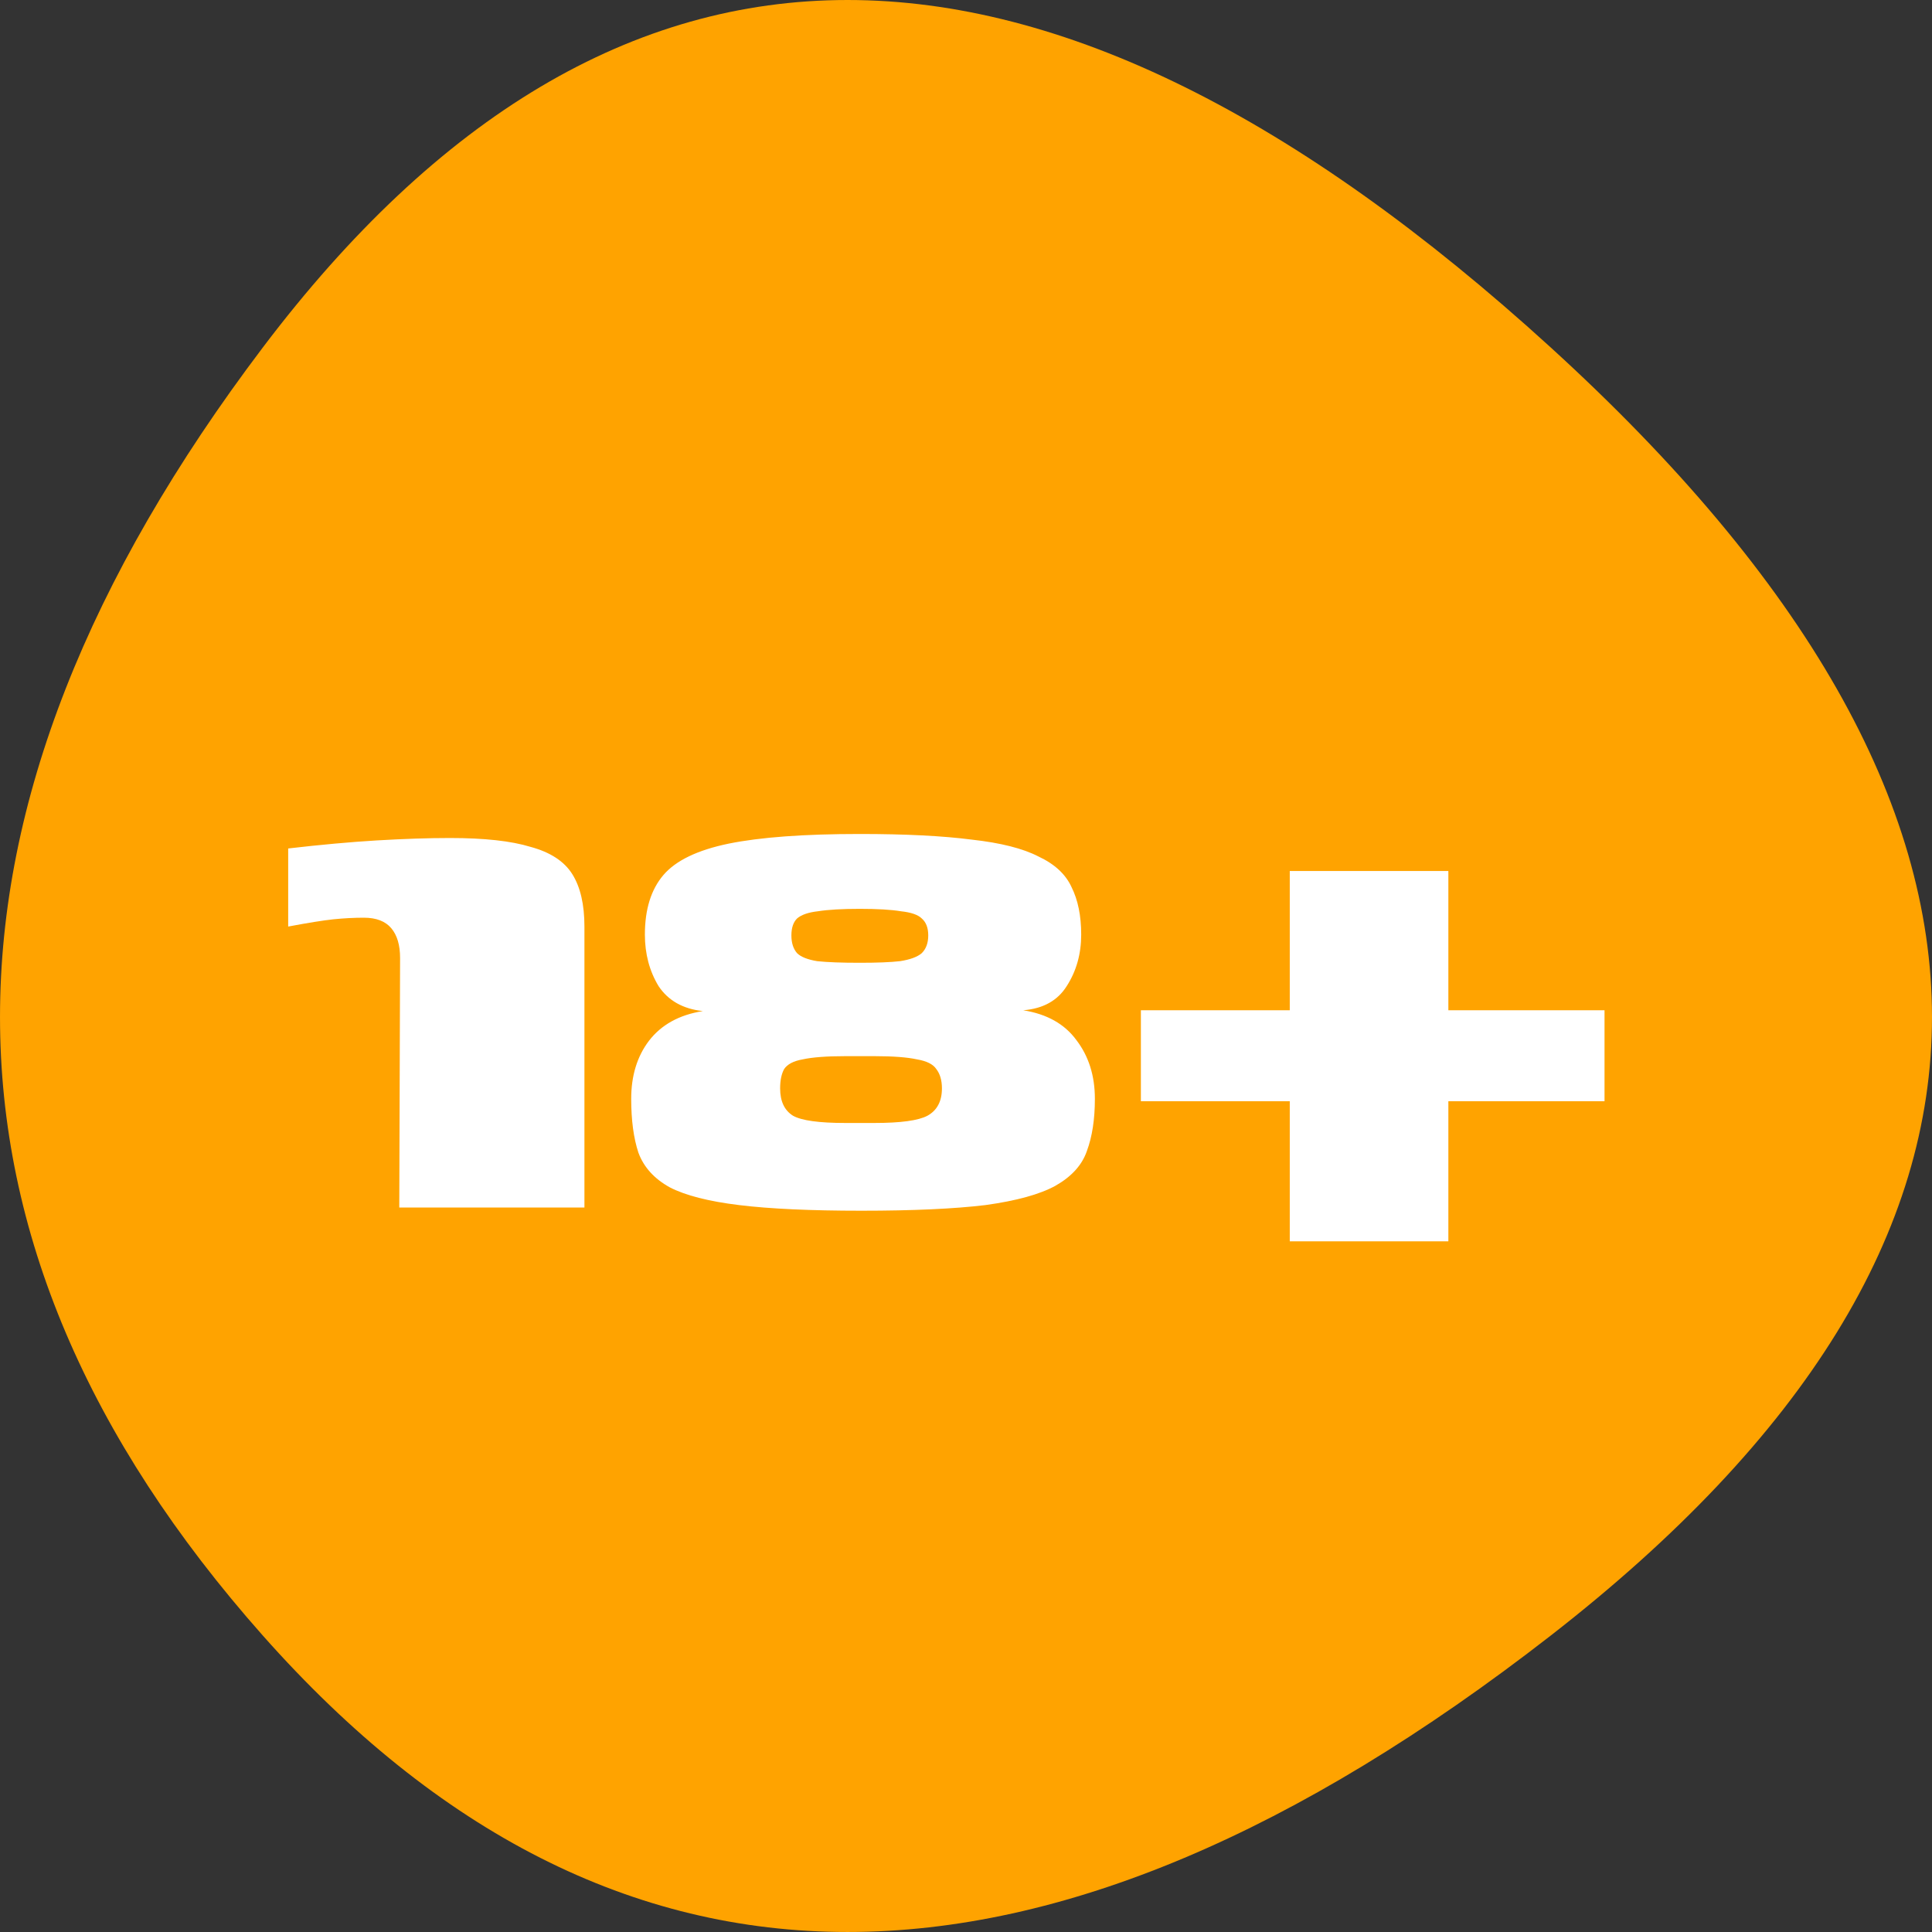 <?xml version="1.0" encoding="UTF-8"?> <svg xmlns="http://www.w3.org/2000/svg" width="48" height="48" viewBox="0 0 48 48" fill="none"><rect x="0" y="0" width="48" height="48" fill="#333333" stroke="none"/><path d="M38.529 40.634C25.901 50.455 15.234 50.455 6.529 40.634C-2.176 30.812 -2.176 20.145 6.529 8.634C15.234 -2.878 25.901 -2.878 38.529 8.634C51.157 20.145 51.157 30.812 38.529 40.634Z" fill="#FFA300"></path><path d="M9.92 30L9.94 23.8C9.94 23.48 9.867 23.233 9.72 23.06C9.573 22.887 9.347 22.8 9.04 22.8C8.8 22.8 8.547 22.813 8.28 22.84C8.027 22.867 7.653 22.927 7.16 23.02V21.08C7.96 20.987 8.693 20.92 9.36 20.88C10.04 20.84 10.647 20.82 11.18 20.82C12.033 20.82 12.7 20.893 13.18 21.04C13.673 21.173 14.02 21.4 14.22 21.72C14.42 22.04 14.52 22.473 14.52 23.02V30H9.92ZM21.402 30.08C20.136 30.08 19.122 30.033 18.362 29.94C17.602 29.847 17.029 29.7 16.642 29.5C16.256 29.287 15.995 29 15.862 28.64C15.742 28.28 15.682 27.833 15.682 27.3C15.682 26.727 15.829 26.247 16.122 25.86C16.429 25.46 16.875 25.213 17.462 25.12C16.969 25.067 16.602 24.86 16.362 24.5C16.136 24.127 16.022 23.7 16.022 23.22C16.022 22.593 16.175 22.1 16.482 21.74C16.789 21.38 17.329 21.12 18.102 20.96C18.889 20.8 19.976 20.72 21.362 20.72C22.495 20.72 23.422 20.767 24.142 20.86C24.862 20.94 25.416 21.08 25.802 21.28C26.202 21.467 26.476 21.72 26.622 22.04C26.782 22.36 26.862 22.753 26.862 23.22C26.862 23.7 26.742 24.127 26.502 24.5C26.276 24.86 25.916 25.06 25.422 25.1C26.009 25.193 26.449 25.44 26.742 25.84C27.049 26.24 27.202 26.727 27.202 27.3C27.202 27.807 27.136 28.24 27.002 28.6C26.882 28.947 26.622 29.233 26.222 29.46C25.835 29.673 25.256 29.833 24.482 29.94C23.709 30.033 22.682 30.08 21.402 30.08ZM21.002 27.9H21.722C22.375 27.9 22.816 27.84 23.042 27.72C23.282 27.587 23.402 27.36 23.402 27.04C23.402 26.84 23.355 26.68 23.262 26.56C23.182 26.44 23.022 26.36 22.782 26.32C22.542 26.267 22.189 26.24 21.722 26.24H21.002C20.535 26.24 20.182 26.267 19.942 26.32C19.715 26.36 19.562 26.44 19.482 26.56C19.416 26.68 19.382 26.84 19.382 27.04C19.382 27.36 19.489 27.587 19.702 27.72C19.916 27.84 20.349 27.9 21.002 27.9ZM21.362 23.92C21.789 23.92 22.122 23.907 22.362 23.88C22.616 23.84 22.796 23.773 22.902 23.68C23.009 23.573 23.062 23.427 23.062 23.24C23.062 23.053 23.009 22.913 22.902 22.82C22.809 22.727 22.636 22.667 22.382 22.64C22.142 22.6 21.802 22.58 21.362 22.58C20.922 22.58 20.576 22.6 20.322 22.64C20.082 22.667 19.909 22.727 19.802 22.82C19.709 22.913 19.662 23.053 19.662 23.24C19.662 23.427 19.709 23.573 19.802 23.68C19.895 23.773 20.062 23.84 20.302 23.88C20.555 23.907 20.909 23.92 21.362 23.92ZM32.044 30.84V27.36H28.345V25.1H32.044V21.64H35.984V25.1H39.864V27.36H35.984V30.84H32.044Z" fill="white"></path></svg> 